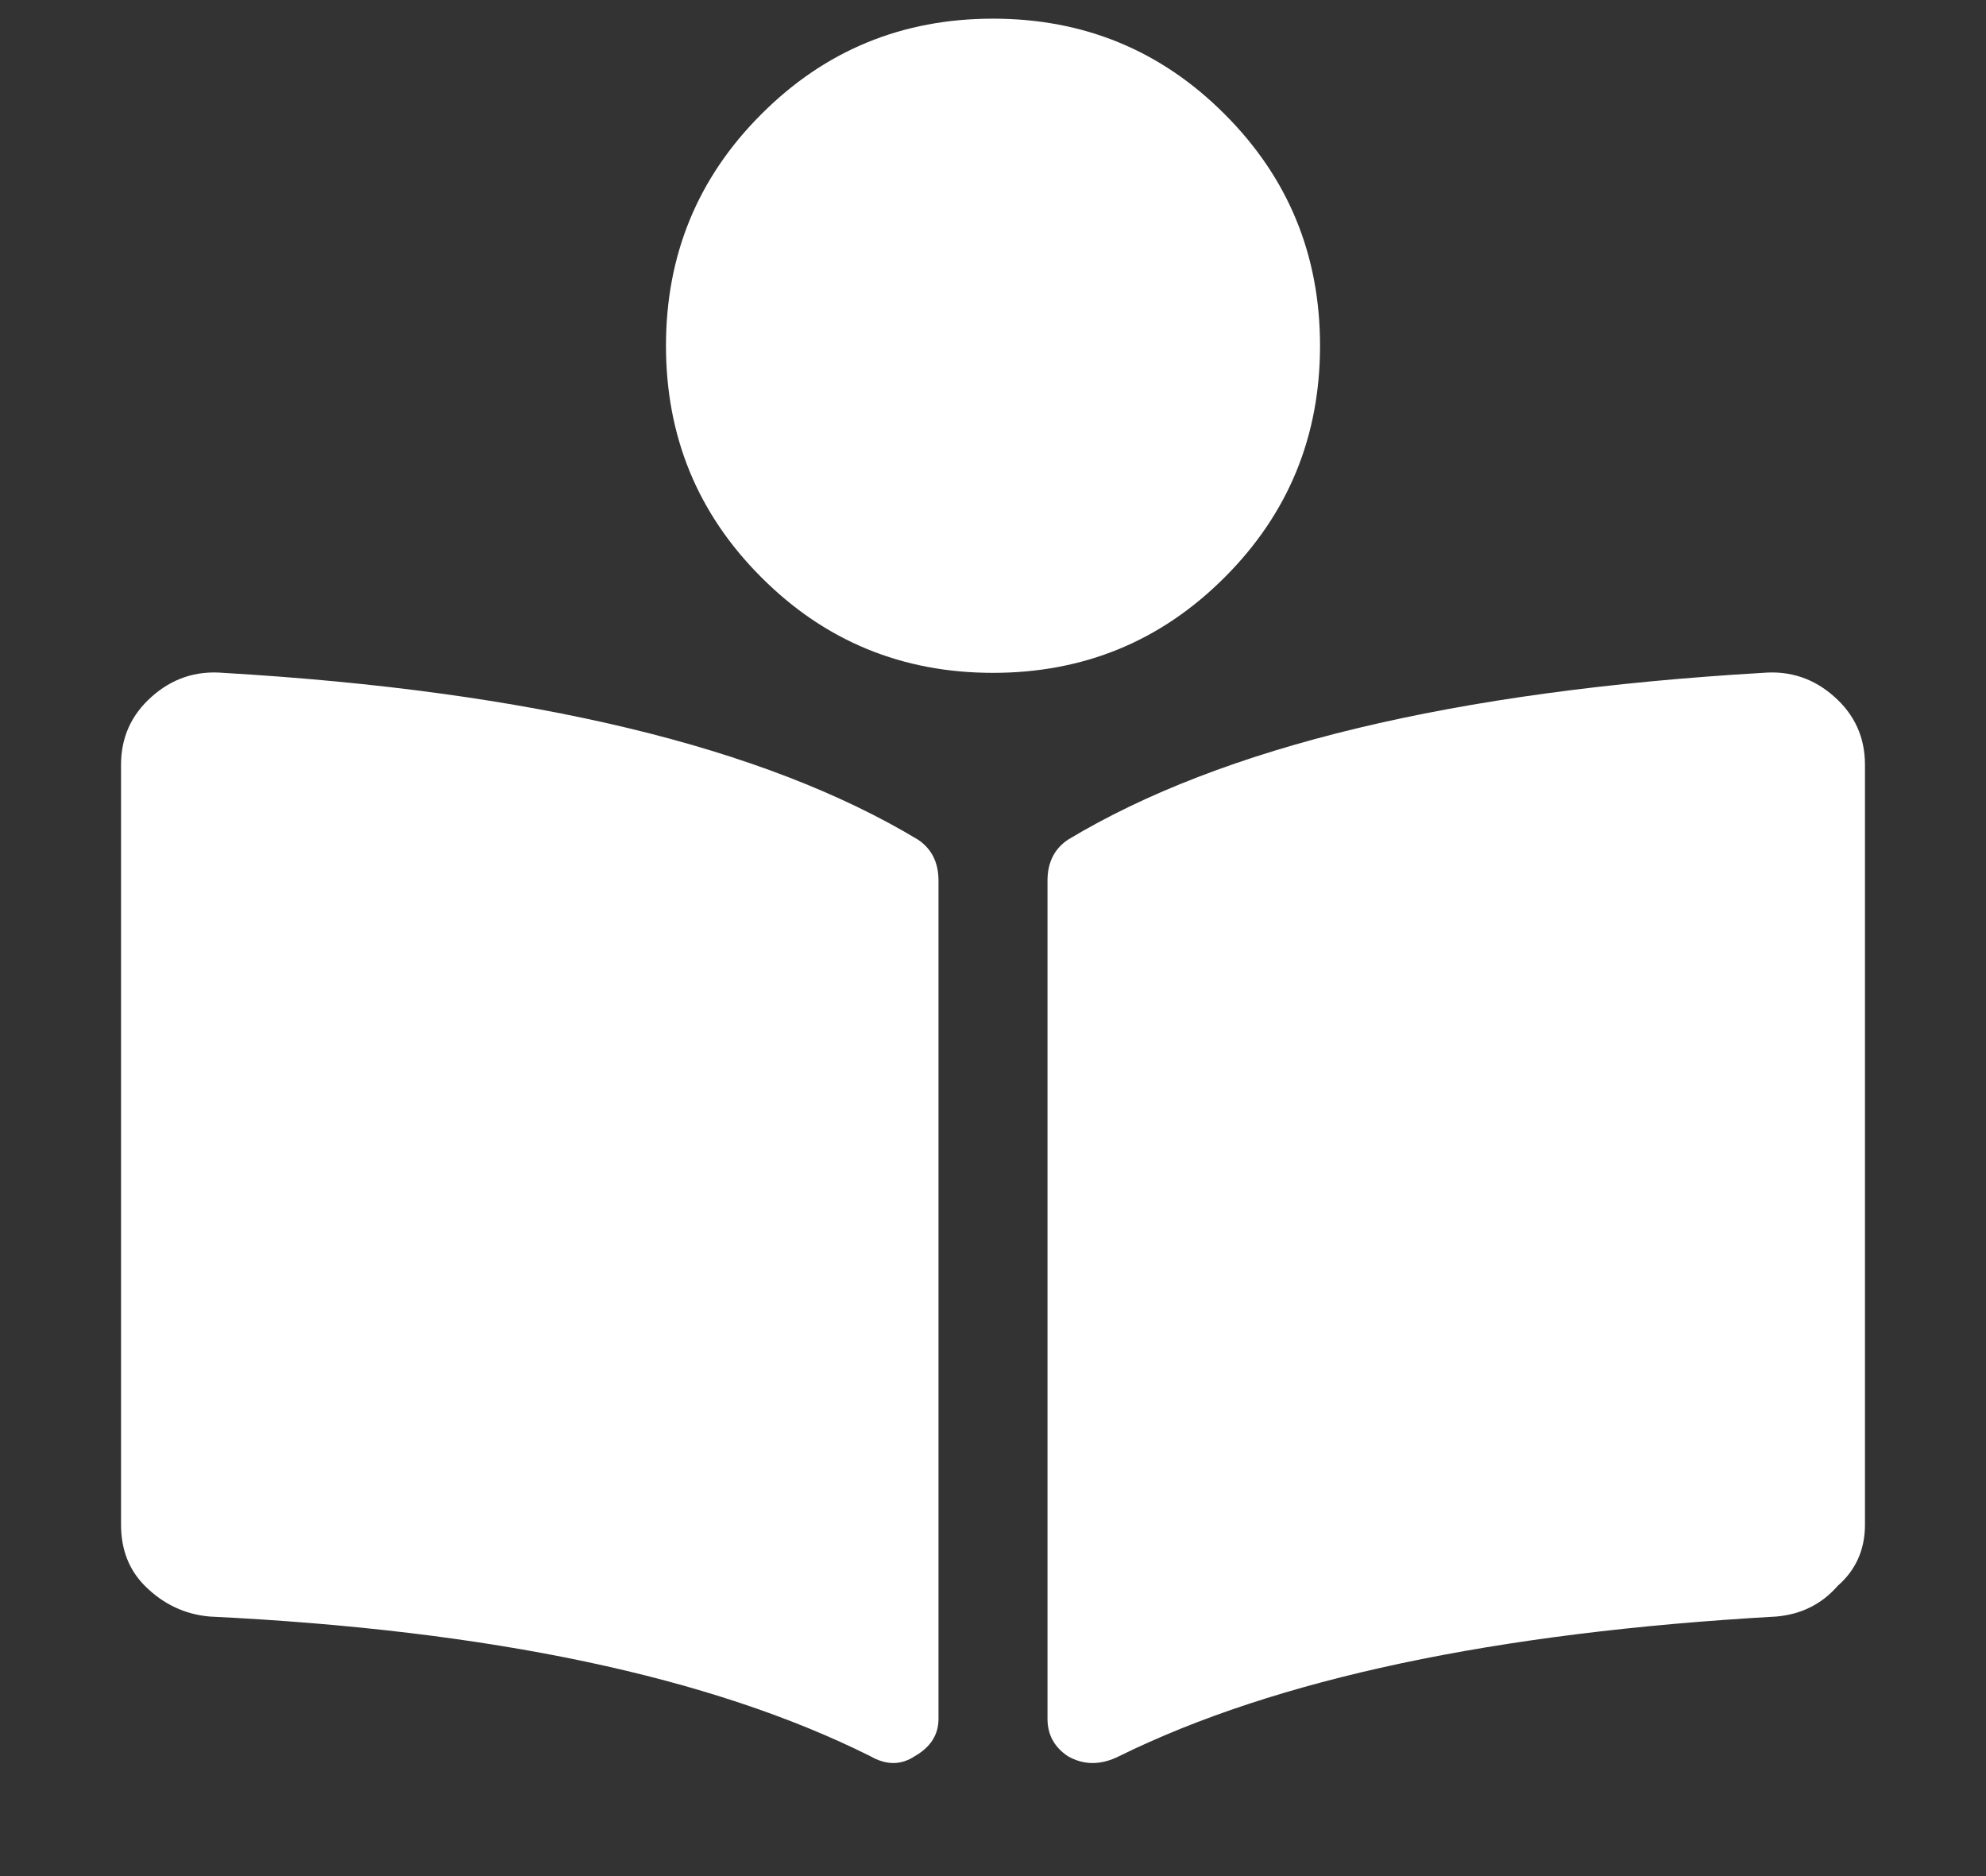 <?xml version="1.0" encoding="UTF-8"?> <svg xmlns="http://www.w3.org/2000/svg" width="18" height="17" viewBox="0 0 18 17" fill="none"><rect x="0" y="0" width="18" height="17" fill="#333333" stroke="none"/><path d="M11.099 1.034C11.676 1.61 11.964 2.31 11.964 3.133C11.964 3.956 11.676 4.656 11.099 5.232C10.523 5.809 9.823 6.097 9 6.097C8.177 6.097 7.477 5.809 6.901 5.232C6.324 4.656 6.036 3.956 6.036 3.133C6.036 2.31 6.324 1.61 6.901 1.034C7.477 0.457 8.177 0.169 9 0.169C9.823 0.169 10.523 0.457 11.099 1.034ZM8.321 7.609C8.444 7.692 8.506 7.815 8.506 7.98V15.575C8.506 15.719 8.434 15.832 8.29 15.914C8.166 15.996 8.033 15.996 7.889 15.914C6.448 15.194 4.452 14.772 1.899 14.648C1.673 14.628 1.478 14.535 1.313 14.37C1.169 14.226 1.097 14.041 1.097 13.815V6.93C1.097 6.683 1.189 6.478 1.375 6.313C1.56 6.148 1.776 6.076 2.023 6.097C4.822 6.261 6.921 6.766 8.321 7.609ZM15.977 6.097C16.224 6.076 16.44 6.148 16.625 6.313C16.811 6.478 16.903 6.683 16.903 6.93V13.815C16.903 14.041 16.821 14.226 16.656 14.37C16.512 14.535 16.327 14.628 16.101 14.648C13.549 14.792 11.562 15.214 10.142 15.914C9.978 15.996 9.823 15.996 9.679 15.914C9.556 15.832 9.494 15.719 9.494 15.575V7.98C9.494 7.815 9.556 7.692 9.679 7.609C11.079 6.766 13.178 6.261 15.977 6.097Z" fill="white"></path></svg> 